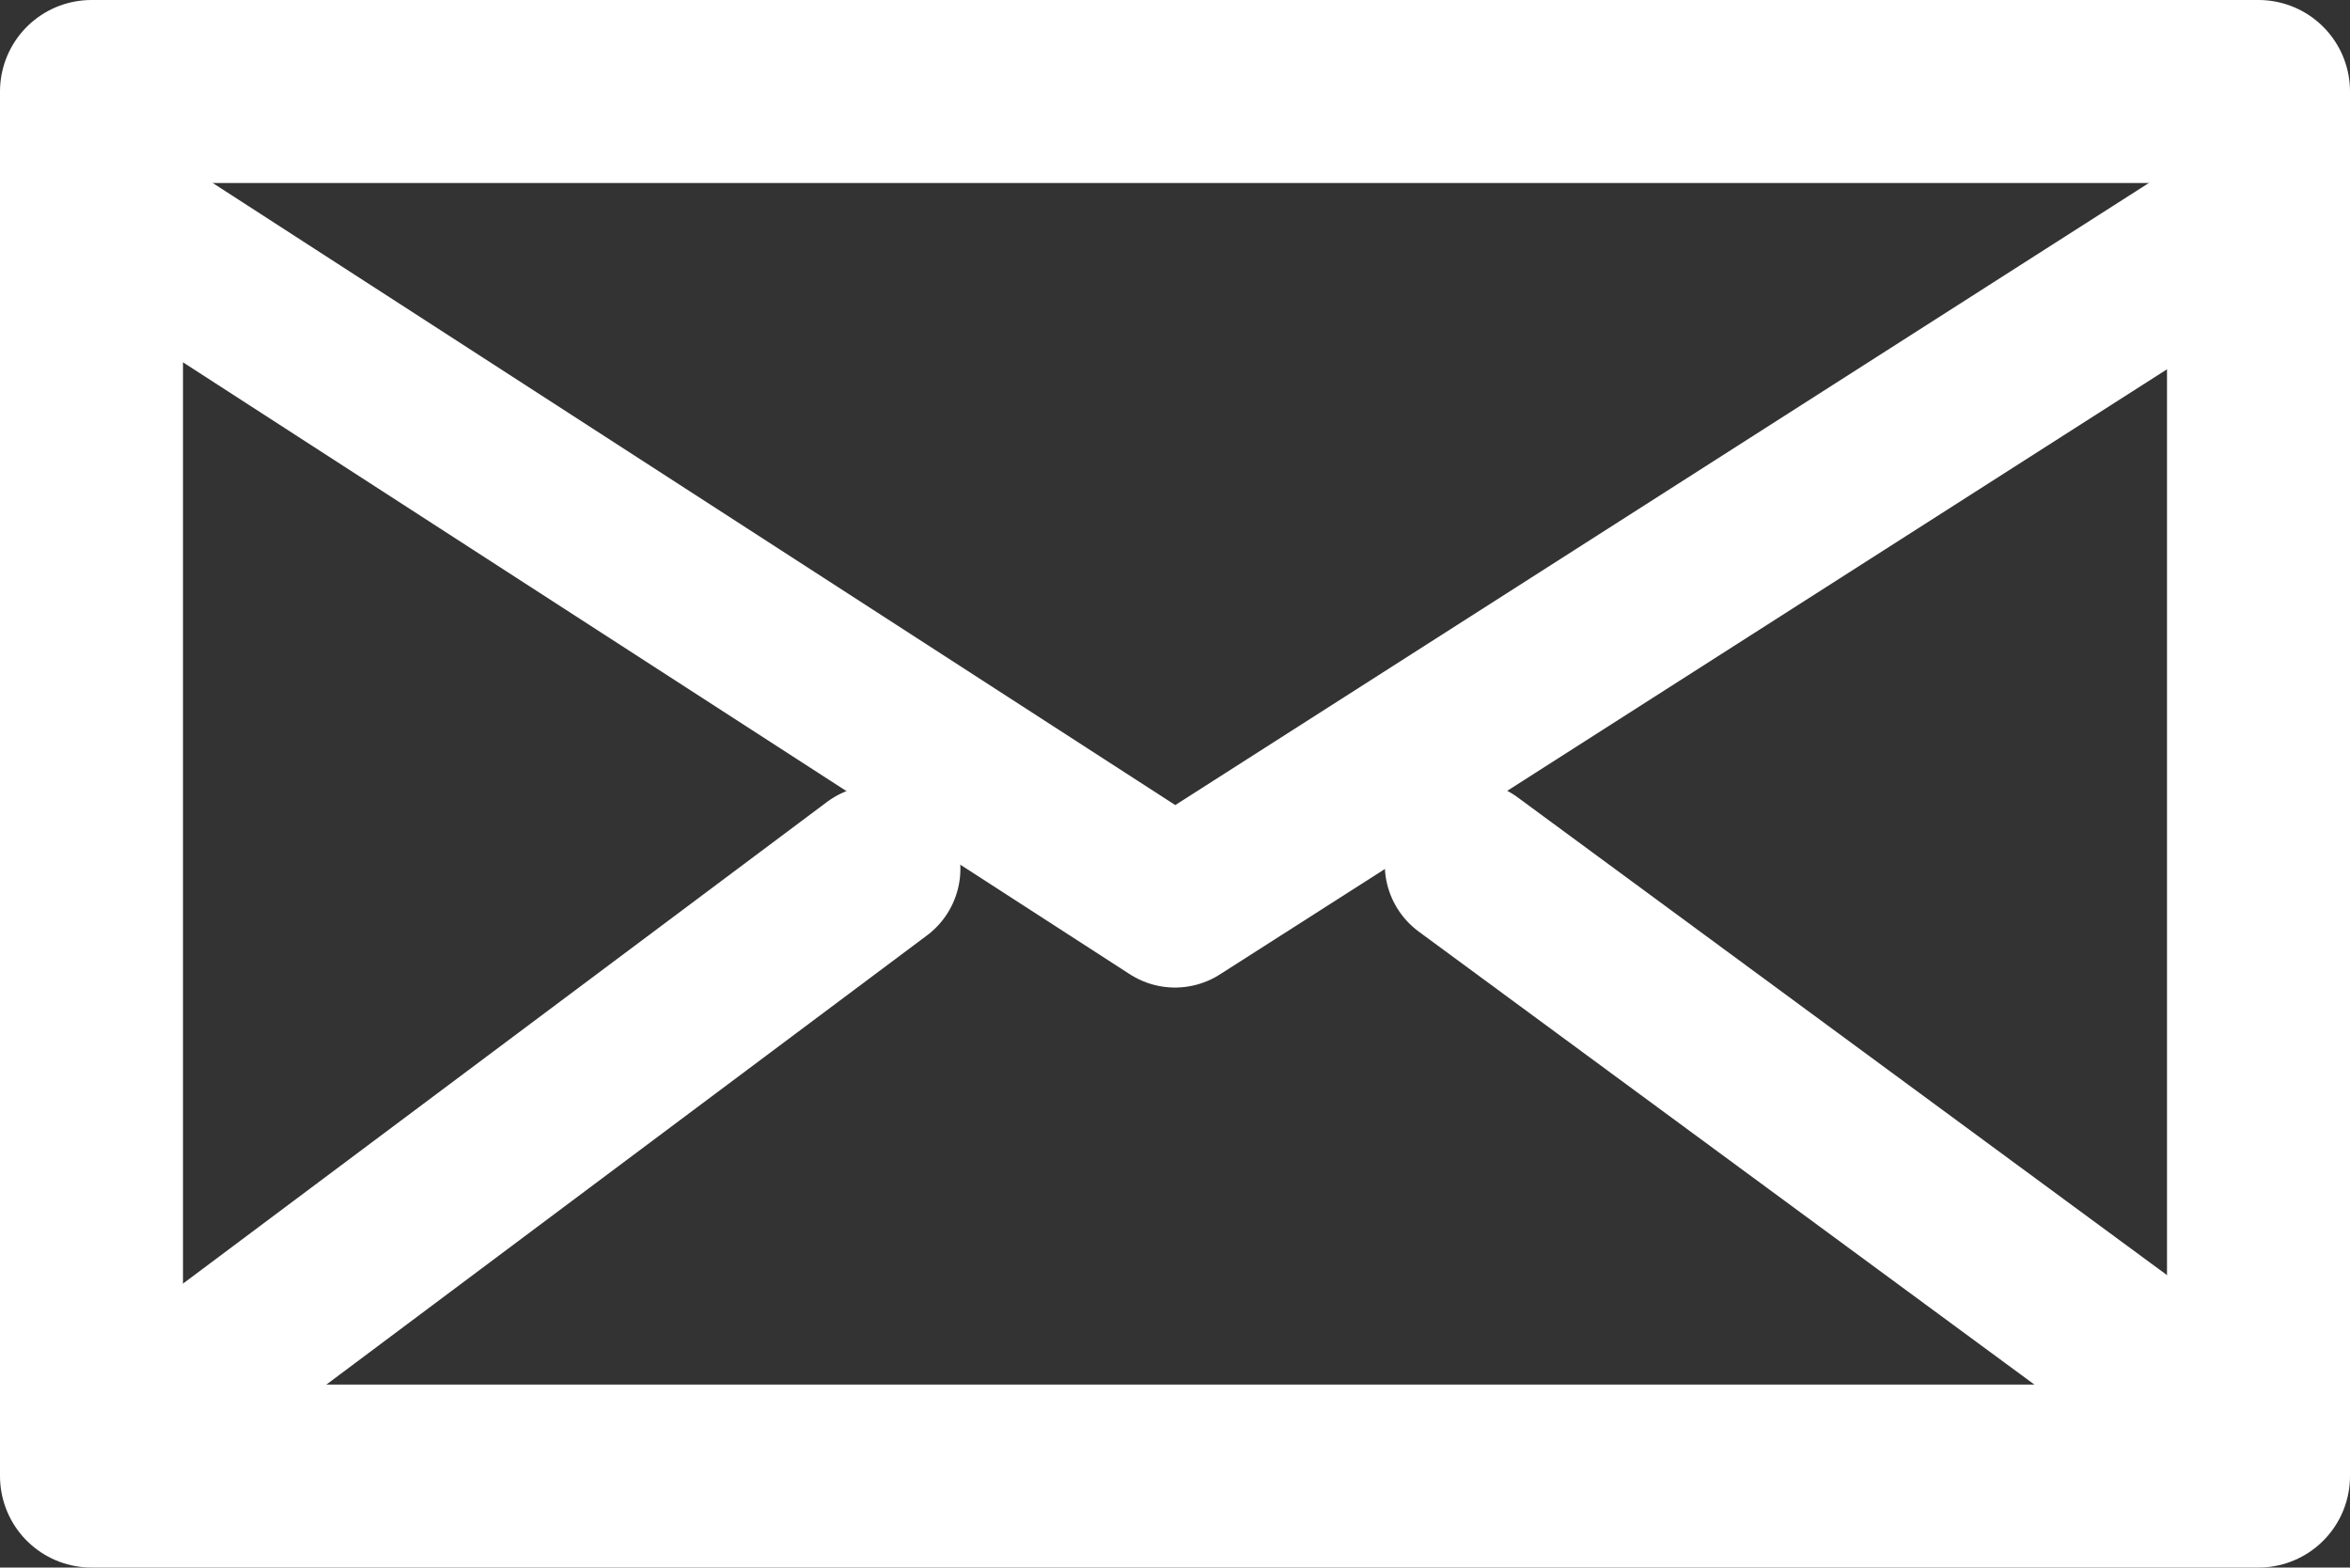 <svg xmlns="http://www.w3.org/2000/svg" viewBox="0 0 39.04 26.04"><rect x="0" y="0" width="39.04" height="26.04" fill="#333333" stroke="none"/><defs><style>.cls-1,.cls-2{fill:none;stroke:#fff;stroke-linecap:round;stroke-linejoin:round;}.cls-1{stroke-width:3.04px;}.cls-2{stroke-width:2.77px;}</style></defs><g id="Ebene_2" data-name="Ebene 2"><g id="KD_Icon_Mail" data-name="KD Icon Mail"><rect class="cls-1" x="1.52" y="1.52" width="36" height="23"></rect><polyline class="cls-2" points="1.88 3.62 19.52 15.02 37.52 3.52"></polyline><line class="cls-2" x1="24.39" y1="14.36" x2="37.52" y2="24.02"></line><line class="cls-2" x1="1.88" y1="23.92" x2="14.57" y2="14.43"></line></g></g></svg>